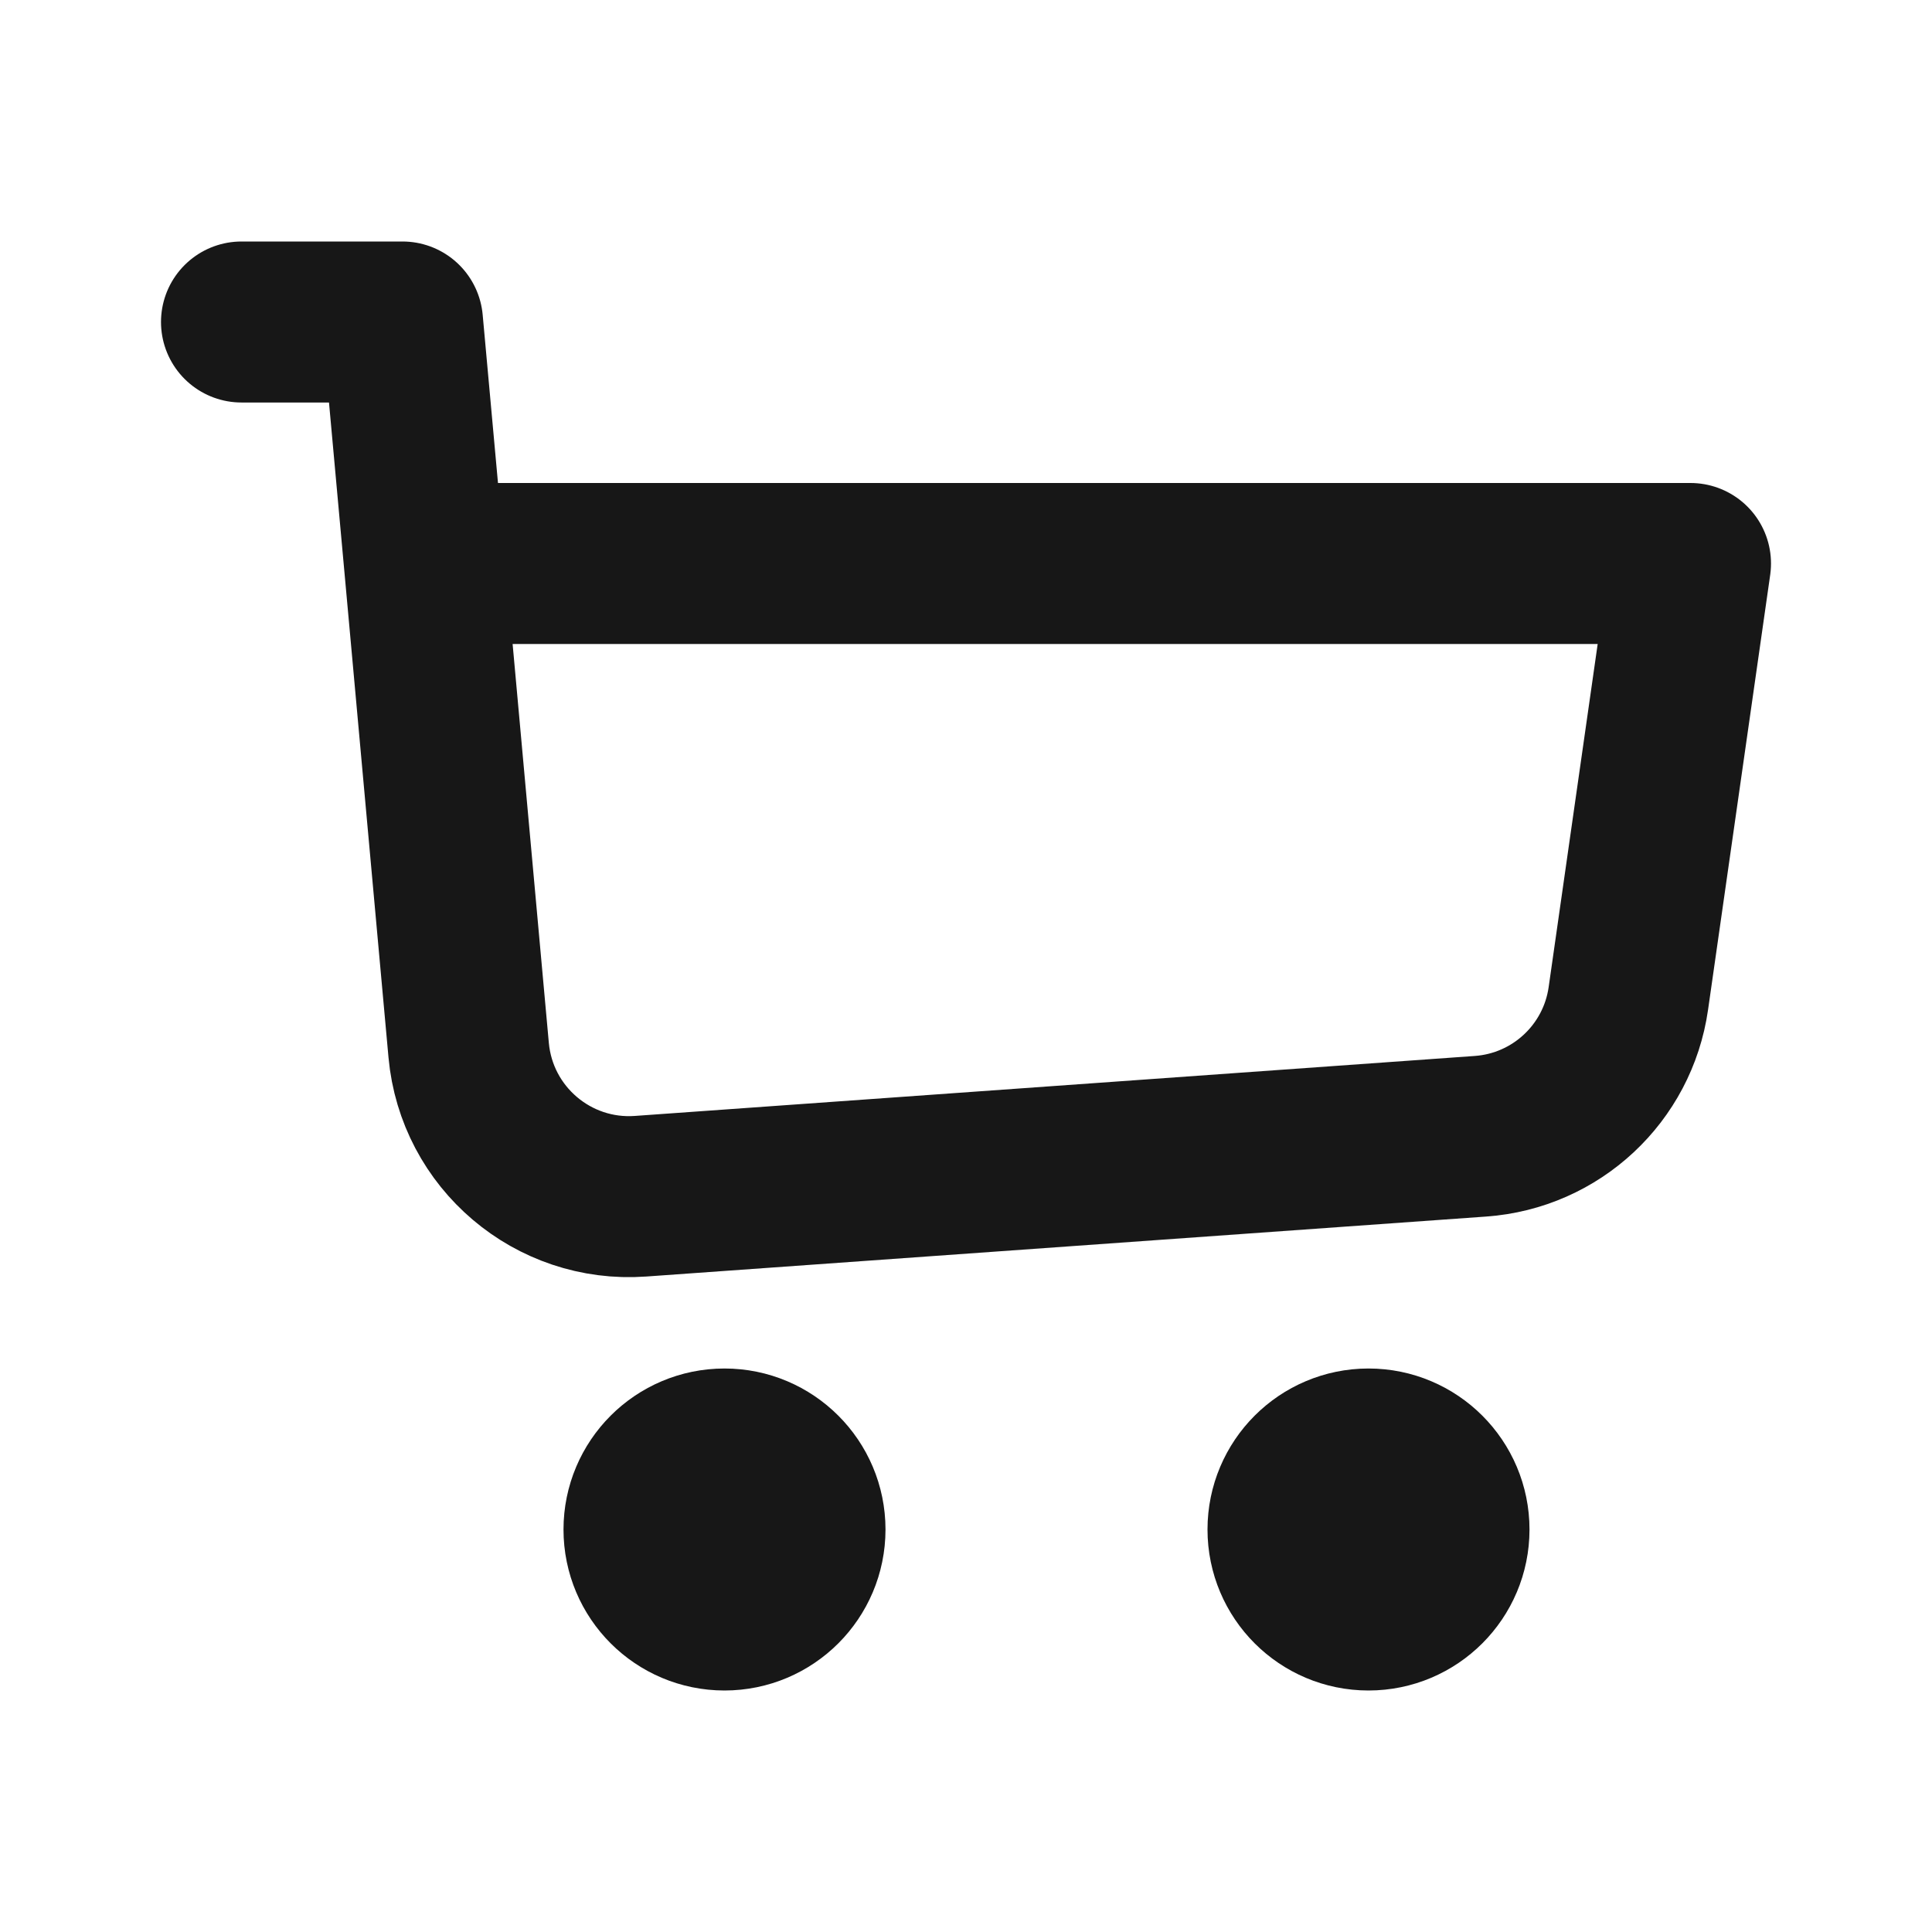 <svg width="24" height="24" viewBox="0 0 24 24" fill="none" xmlns="http://www.w3.org/2000/svg">
<path d="M3 4H5L5.273 7M5.273 7L5.822 13.046C5.921 14.131 6.87 14.938 7.957 14.86L18.391 14.115C19.33 14.048 20.095 13.335 20.228 12.403L21 7H5.273Z" stroke="#171717" stroke-width="2" stroke-linecap="round" stroke-linejoin="round"/>
<path d="M9 20C9.552 20 10 19.552 10 19C10 18.448 9.552 18 9 18C8.448 18 8 18.448 8 19C8 19.552 8.448 20 9 20Z" stroke="#171717" stroke-width="2" stroke-linecap="round" stroke-linejoin="round"/>
<path d="M17 20C17.552 20 18 19.552 18 19C18 18.448 17.552 18 17 18C16.448 18 16 18.448 16 19C16 19.552 16.448 20 17 20Z" stroke="#171717" stroke-width="2" stroke-linecap="round" stroke-linejoin="round"/>
</svg>
